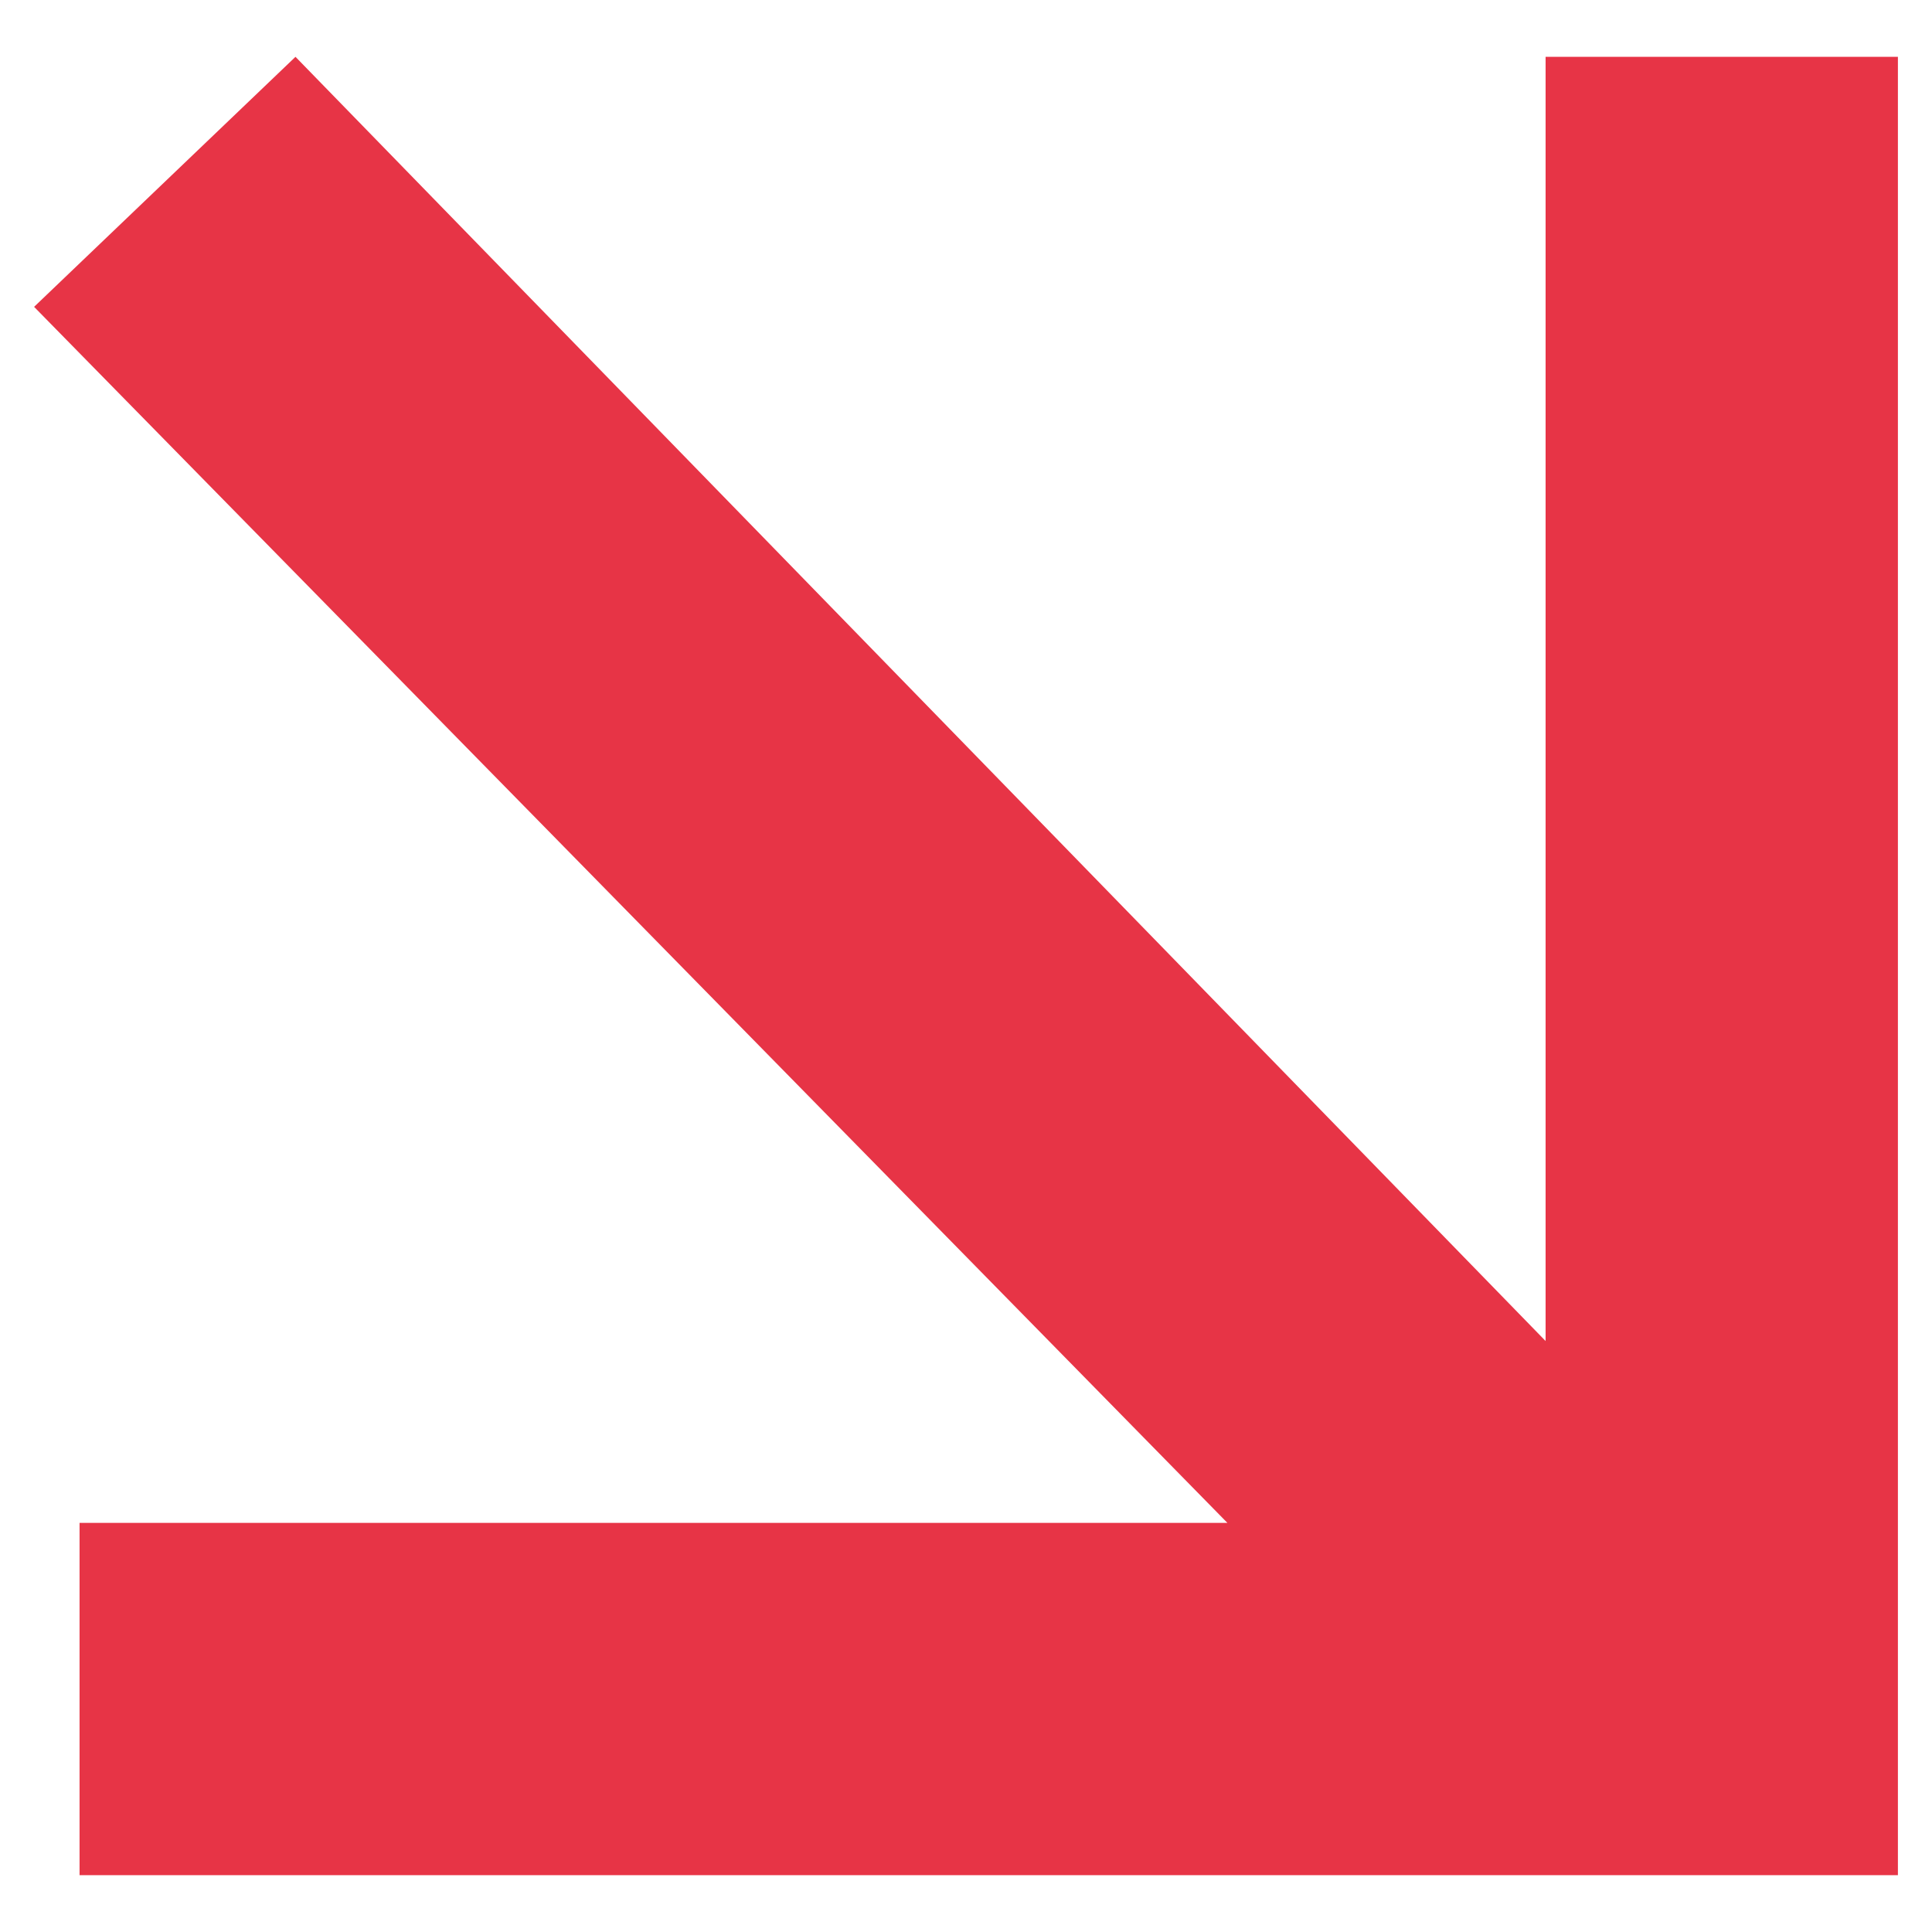 <?xml version="1.0" encoding="utf-8"?>
<!-- Generator: Adobe Illustrator 23.1.0, SVG Export Plug-In . SVG Version: 6.00 Build 0)  -->
<svg version="1.1" id="Ebene_1" xmlns="http://www.w3.org/2000/svg" xmlns:xlink="http://www.w3.org/1999/xlink" x="0px" y="0px"
	 viewBox="0 0 17 17" style="enable-background:new 0 0 17 17;" xml:space="preserve">
<style type="text/css">
	.st0{fill:#E73446;}
</style>
<polygon class="st0" points="16.7,0.5 13.6,0.5 13.6,11.8 2.6,0.5 0.3,2.7 10.8,13.4 0.7,13.4 0.7,16.5 16.7,16.5 "/>
</svg>
